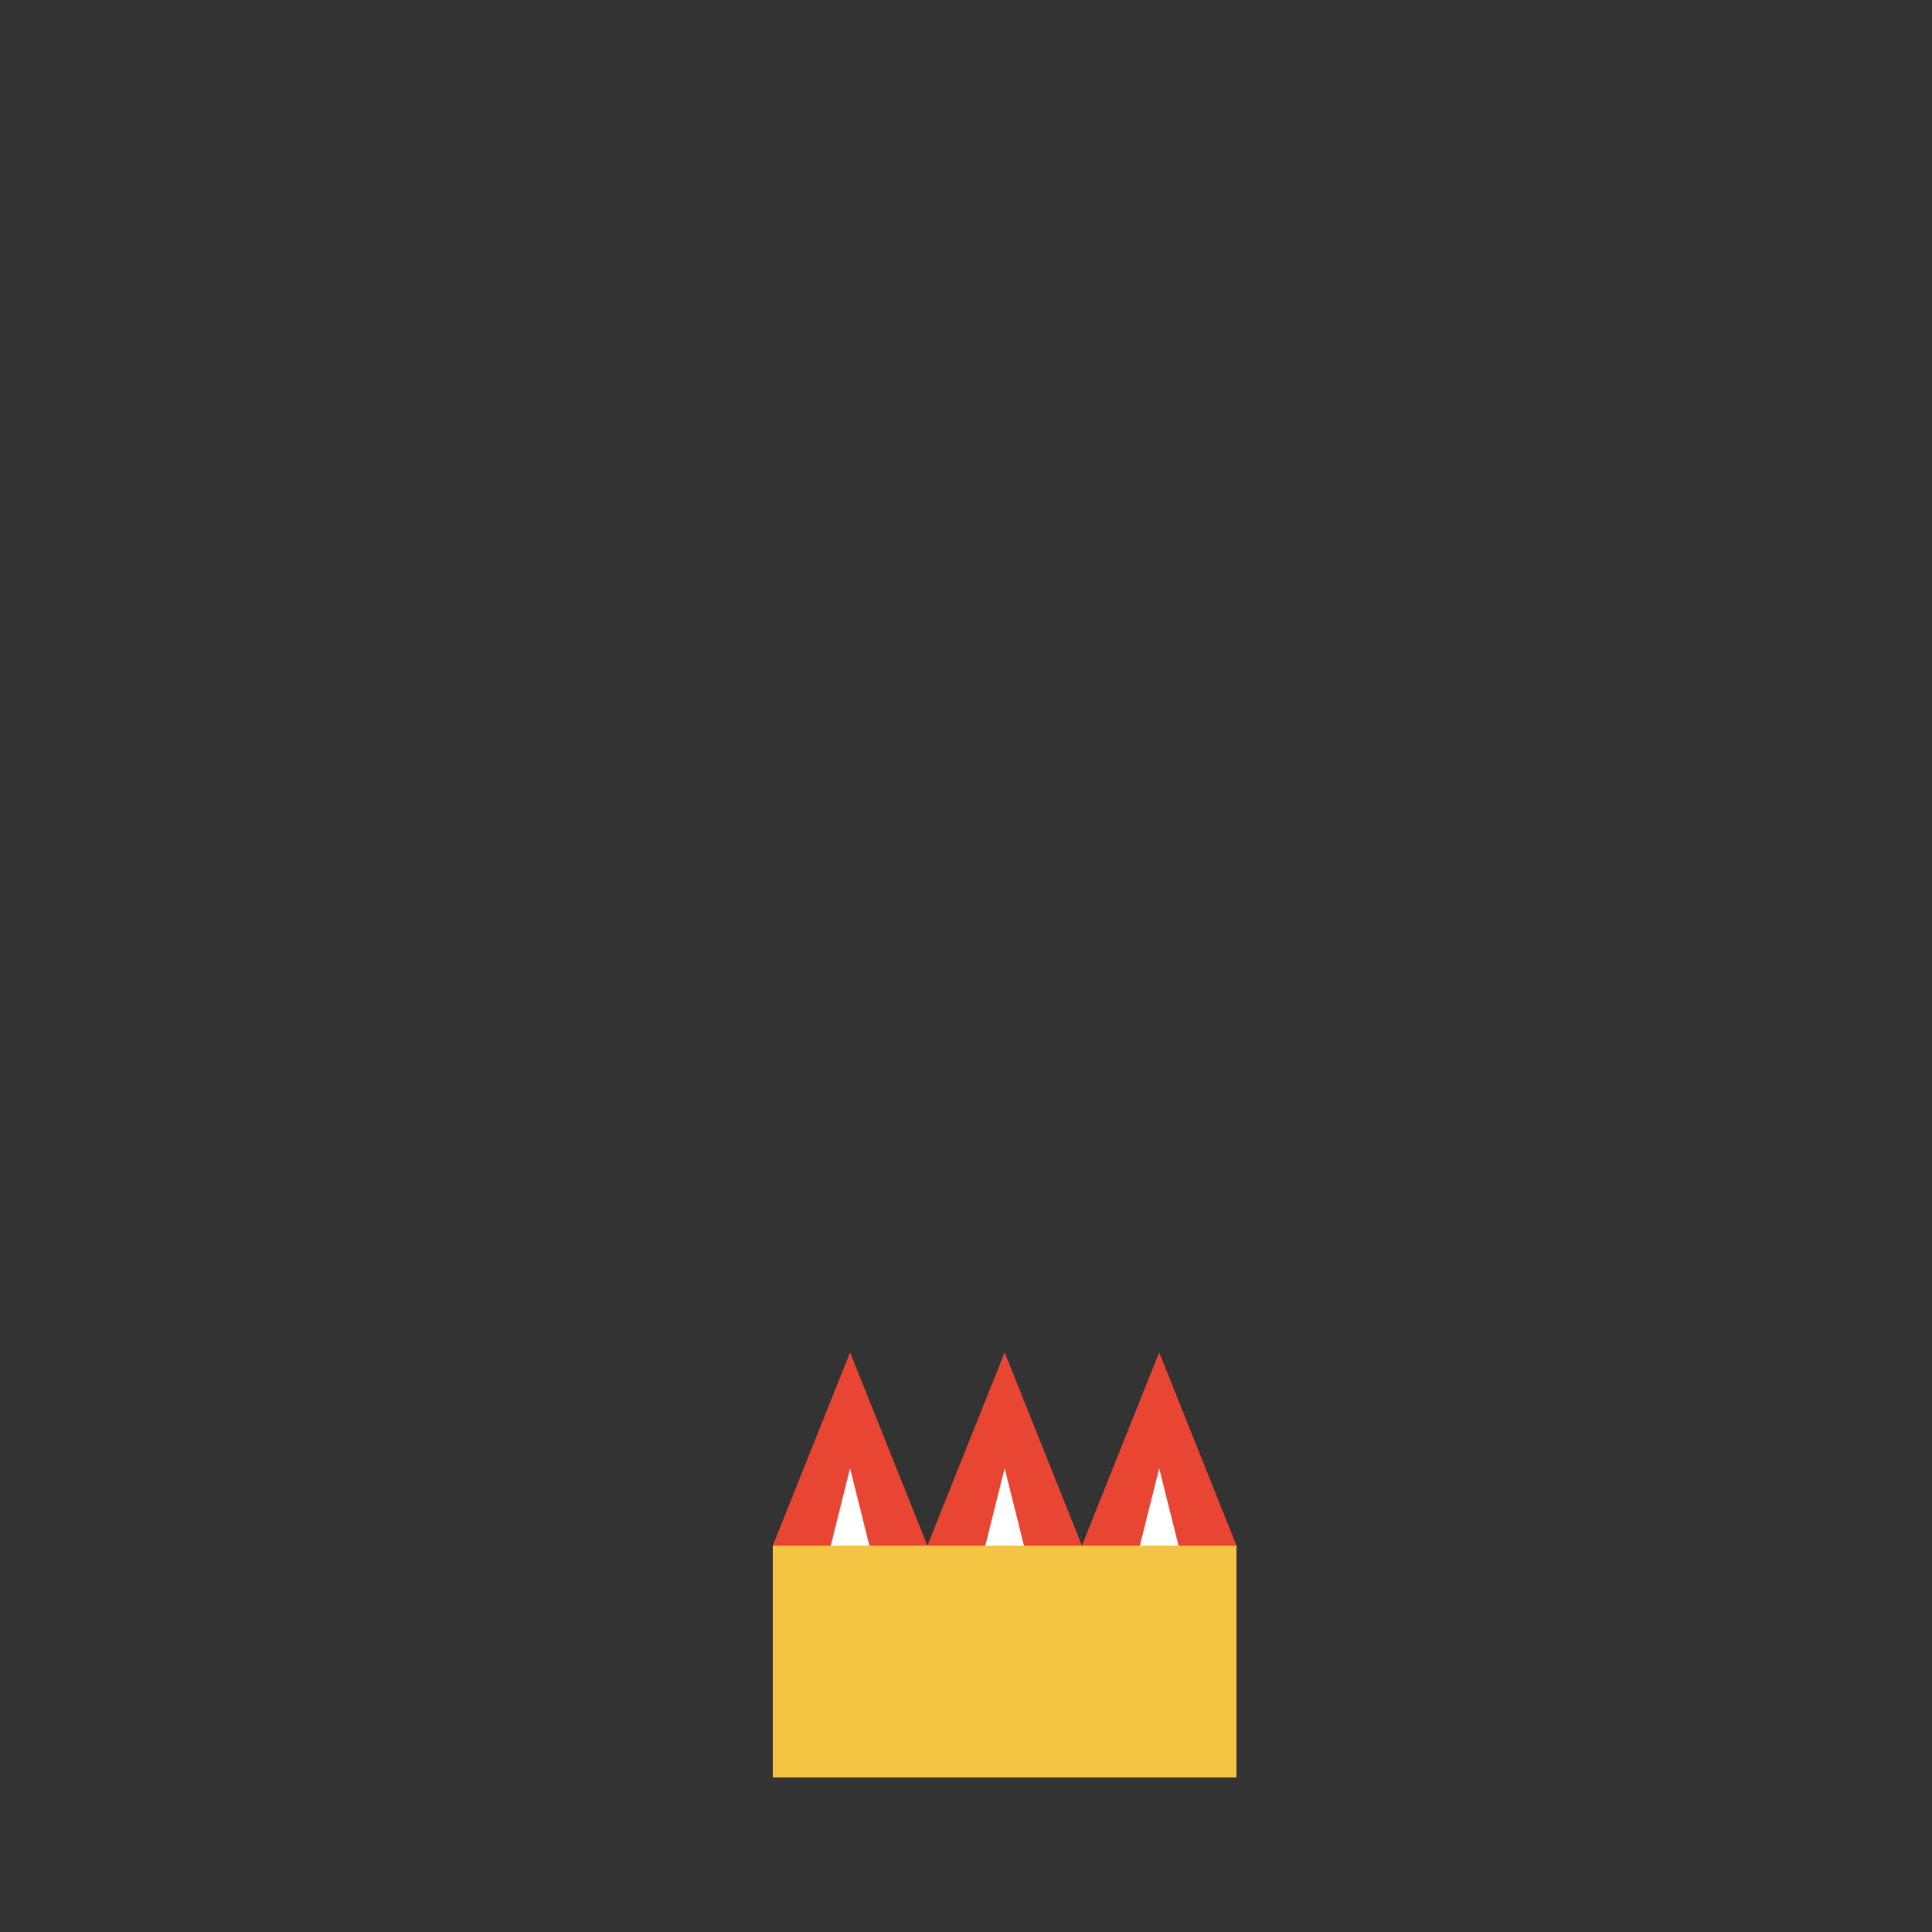 <!--

Generated by DrawGPT.
Free, open source, AI generated images in SVG, PNG, and HTML Canvas format.
https://drawgpt.ai

Created: 2024-02-17T22:16:03.789Z
Link: https://drawgpt.ai/prompt/164803/

-->
<svg xmlns="http://www.w3.org/2000/svg" xmlns:xlink="http://www.w3.org/1999/xlink" width="500" height="500"><rect width="100%" height="100%" fill="#333333" stroke="none"/><defs/><g><rect fill="#f4c542" stroke="none" x="200" y="400" width="120" height="60"/><path fill="#e84533" stroke="none" paint-order="stroke fill markers" d=" M 200 400 L 220 350 L 240 400"/><path fill="#e84533" stroke="none" paint-order="stroke fill markers" d=" M 240 400 L 260 350 L 280 400"/><path fill="#e84533" stroke="none" paint-order="stroke fill markers" d=" M 280 400 L 300 350 L 320 400"/><path fill="#ffffff" stroke="none" paint-order="stroke fill markers" d=" M 215 400 L 220 380 L 225 400"/><path fill="#ffffff" stroke="none" paint-order="stroke fill markers" d=" M 255 400 L 260 380 L 265 400"/><path fill="#ffffff" stroke="none" paint-order="stroke fill markers" d=" M 295 400 L 300 380 L 305 400"/></g></svg>